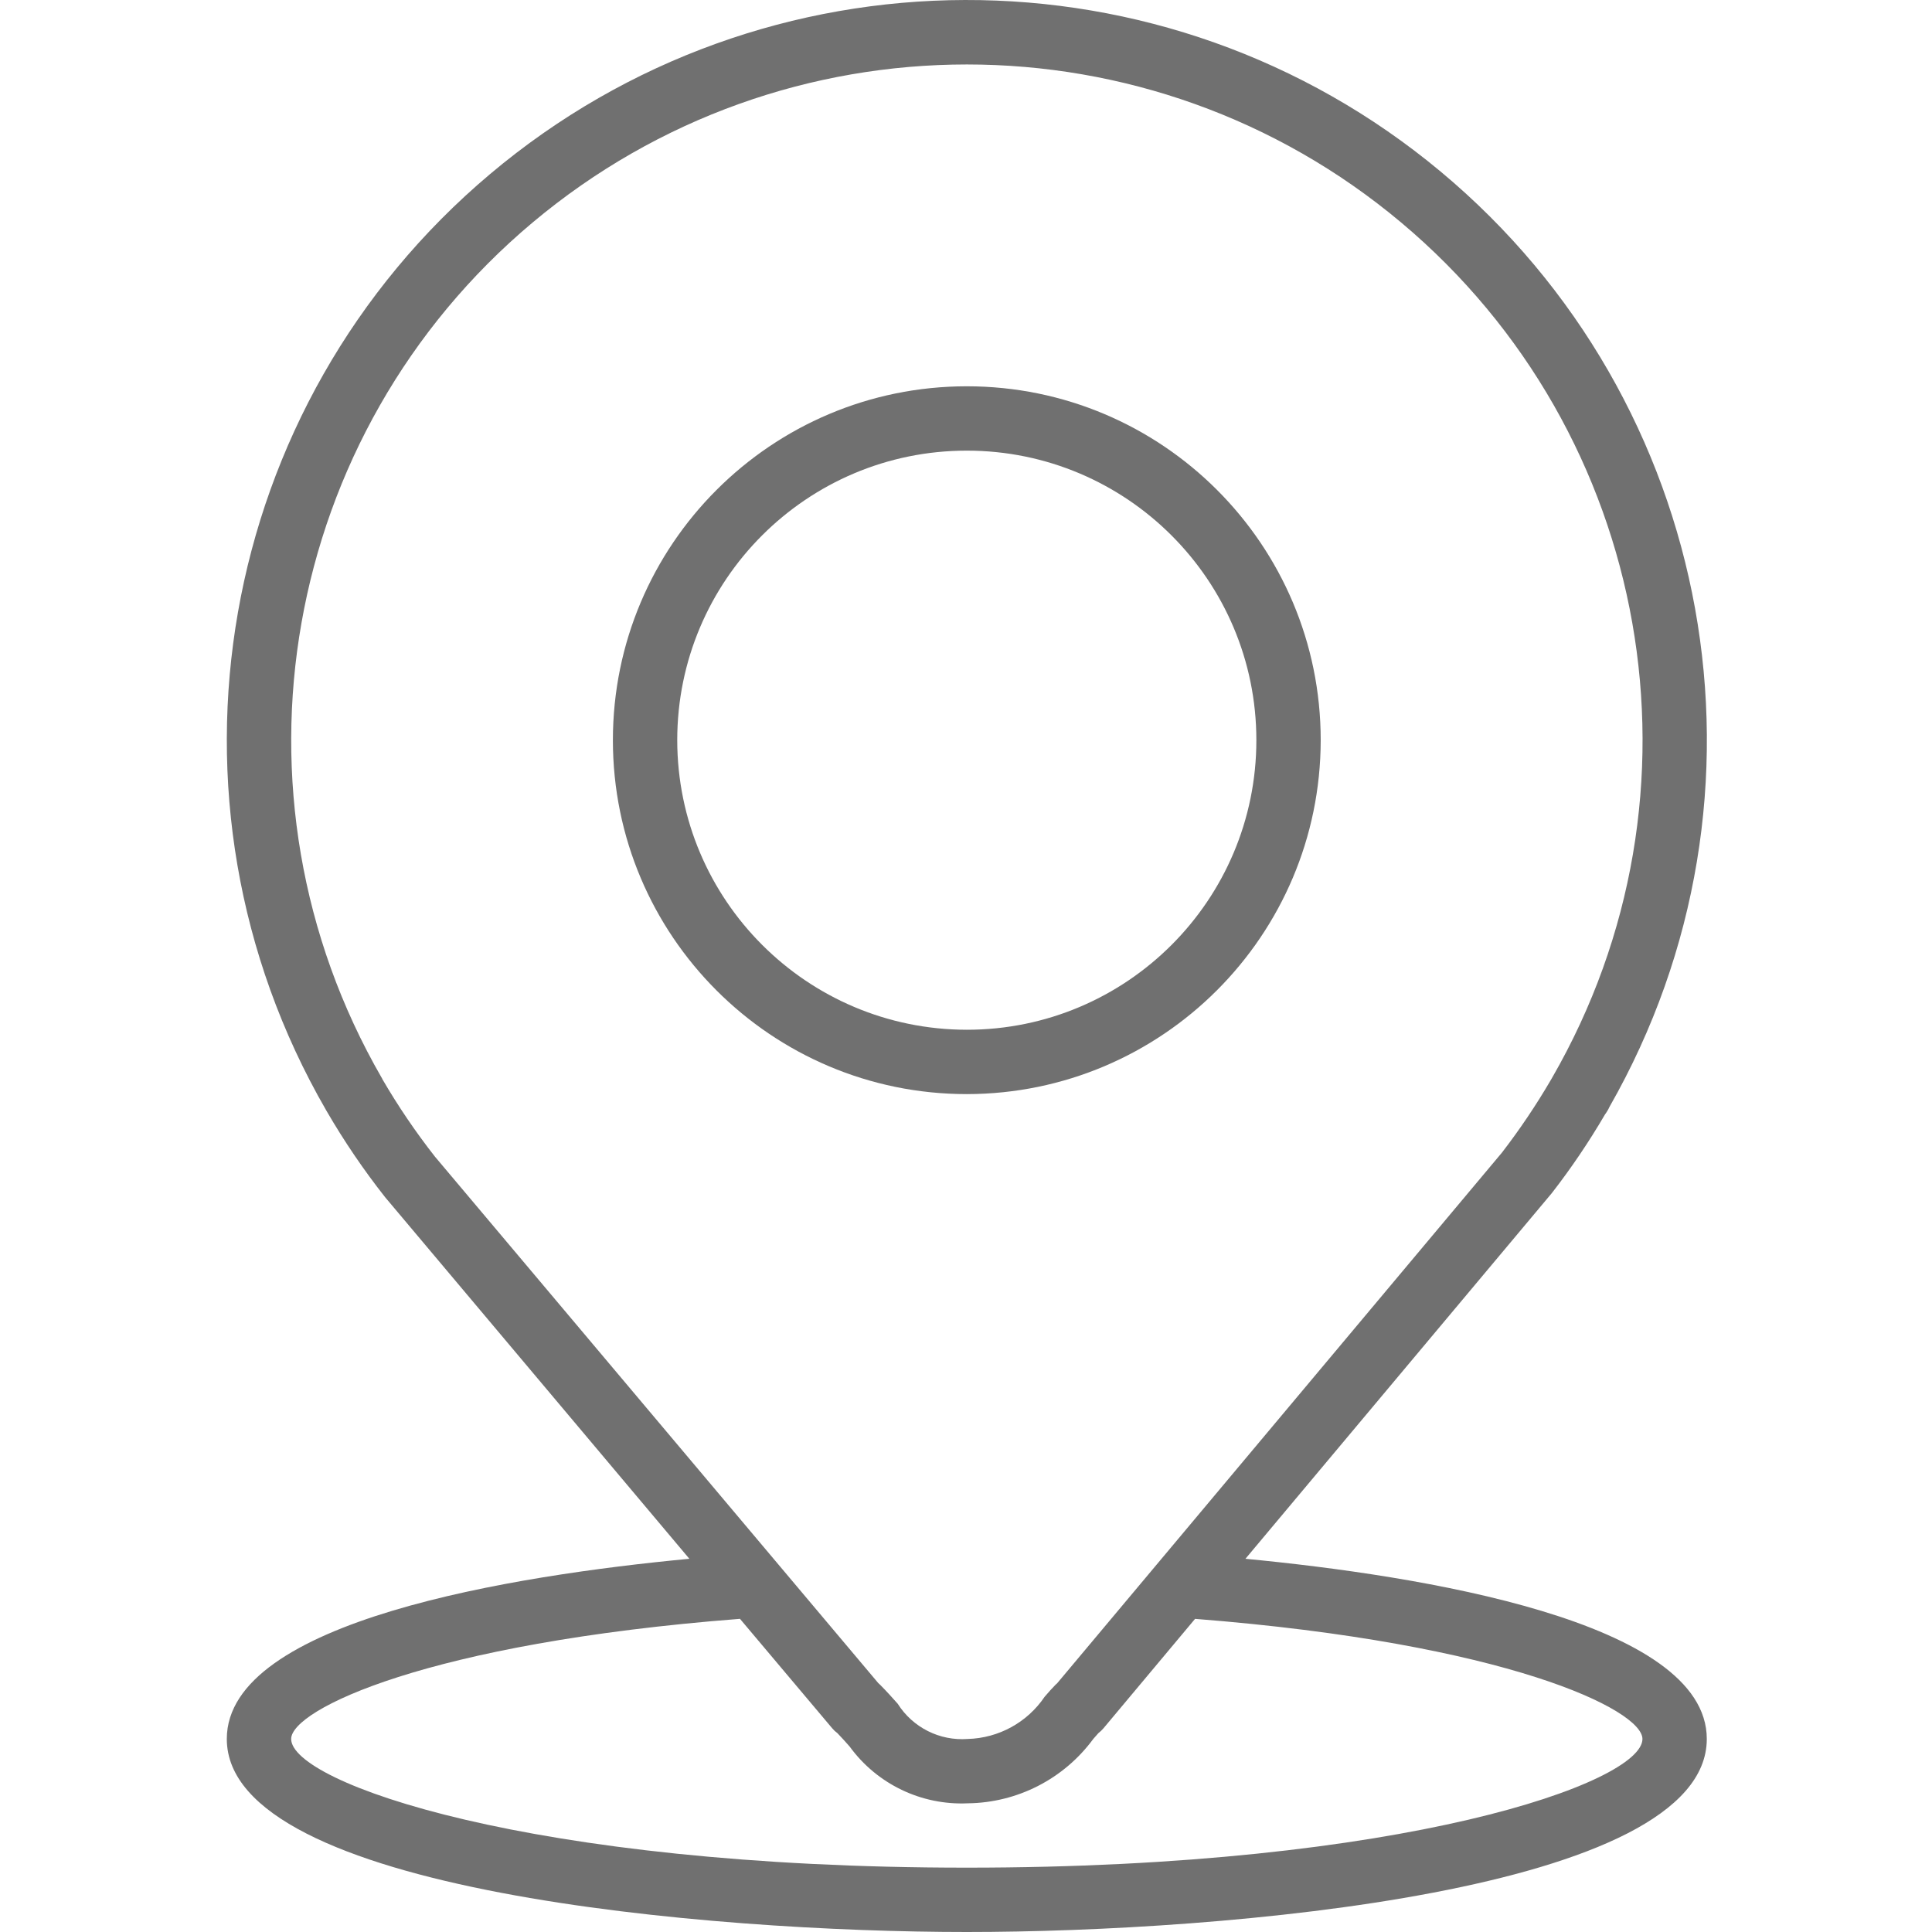 <?xml version="1.0"?>
<svg xmlns="http://www.w3.org/2000/svg" height="512px" viewBox="-56 0 480 480.395" width="512px"><g><path d="m272.199 184.051c0-48.602-39.402-88-88-88-48.602 0-88 39.398-88 88 0 48.602 39.398 88 88 88 48.574-.059 87.941-39.422 88-88zm-160 0c0-39.766 32.234-72 72-72 39.762 0 72 32.234 72 72s-32.238 72-72 72c-39.746-.043-71.957-32.254-72-72zm0 0" data-original="#000000" class="active-path" data-old_color="#000000" fill="#707070"/><path d="m.199 432.395c0 37.969 120.359 48 184 48 63.637 0 184-10.031 184-48 0-29.312-71.203-40.633-114.715-44.801l76.176-90.918c4.828-6.215 9.238-12.742 13.211-19.535l.398-.578c.289-.426.535-.879.742-1.352 44.211-77.453 26.512-175.457-41.996-232.555s-168.098-56.848-236.316.594c-68.219 57.438-85.426 155.531-40.828 232.762.047.094.102.188.16.277 4.324 7.453 9.172 14.59 14.504 21.363l75.68 89.941c-43.656 4.129-115.016 15.426-115.016 44.801zm51.75-144.801c-4.805-6.125-9.184-12.578-13.098-19.312v-.047l-.117-.199c-40.77-70.605-24.961-160.293 37.496-212.703 62.457-52.406 153.527-52.406 215.98 0 62.457 52.41 78.27 142.098 37.5 212.703-.074.113-.137.23-.203.352-.043.062-.086.129-.117.199-3.664 6.27-7.727 12.301-12.16 18.051l-110.535 131.879c-.145.129-.297.262-.441.406-.801.801-1.711 1.832-2.703 2.984-4.309 6.371-11.418 10.277-19.105 10.488-6.98.527-13.684-2.84-17.426-8.758-1.367-1.539-2.789-3.121-4.375-4.715-.152-.145-.297-.277-.453-.414zm75.855 114.938 22.922 27.199c.383.461.82.871 1.305 1.223 1.086 1.121 2.078 2.242 3.039 3.328 6.801 9.34 17.836 14.641 29.375 14.113 12.336-.141 23.887-6.066 31.199-16 .449-.52.863-1 1.266-1.441.469-.359.898-.77 1.281-1.223l22.766-27.199c77.594 6.086 111.242 22.617 111.242 29.863 0 10.855-59.297 32-168 32-108.707 0-168-21.145-168-32 0-7.273 33.758-23.832 111.605-29.871zm0 0" data-original="#000000" class="active-path" data-old_color="#000000" fill="#707070"/></g> </svg>
